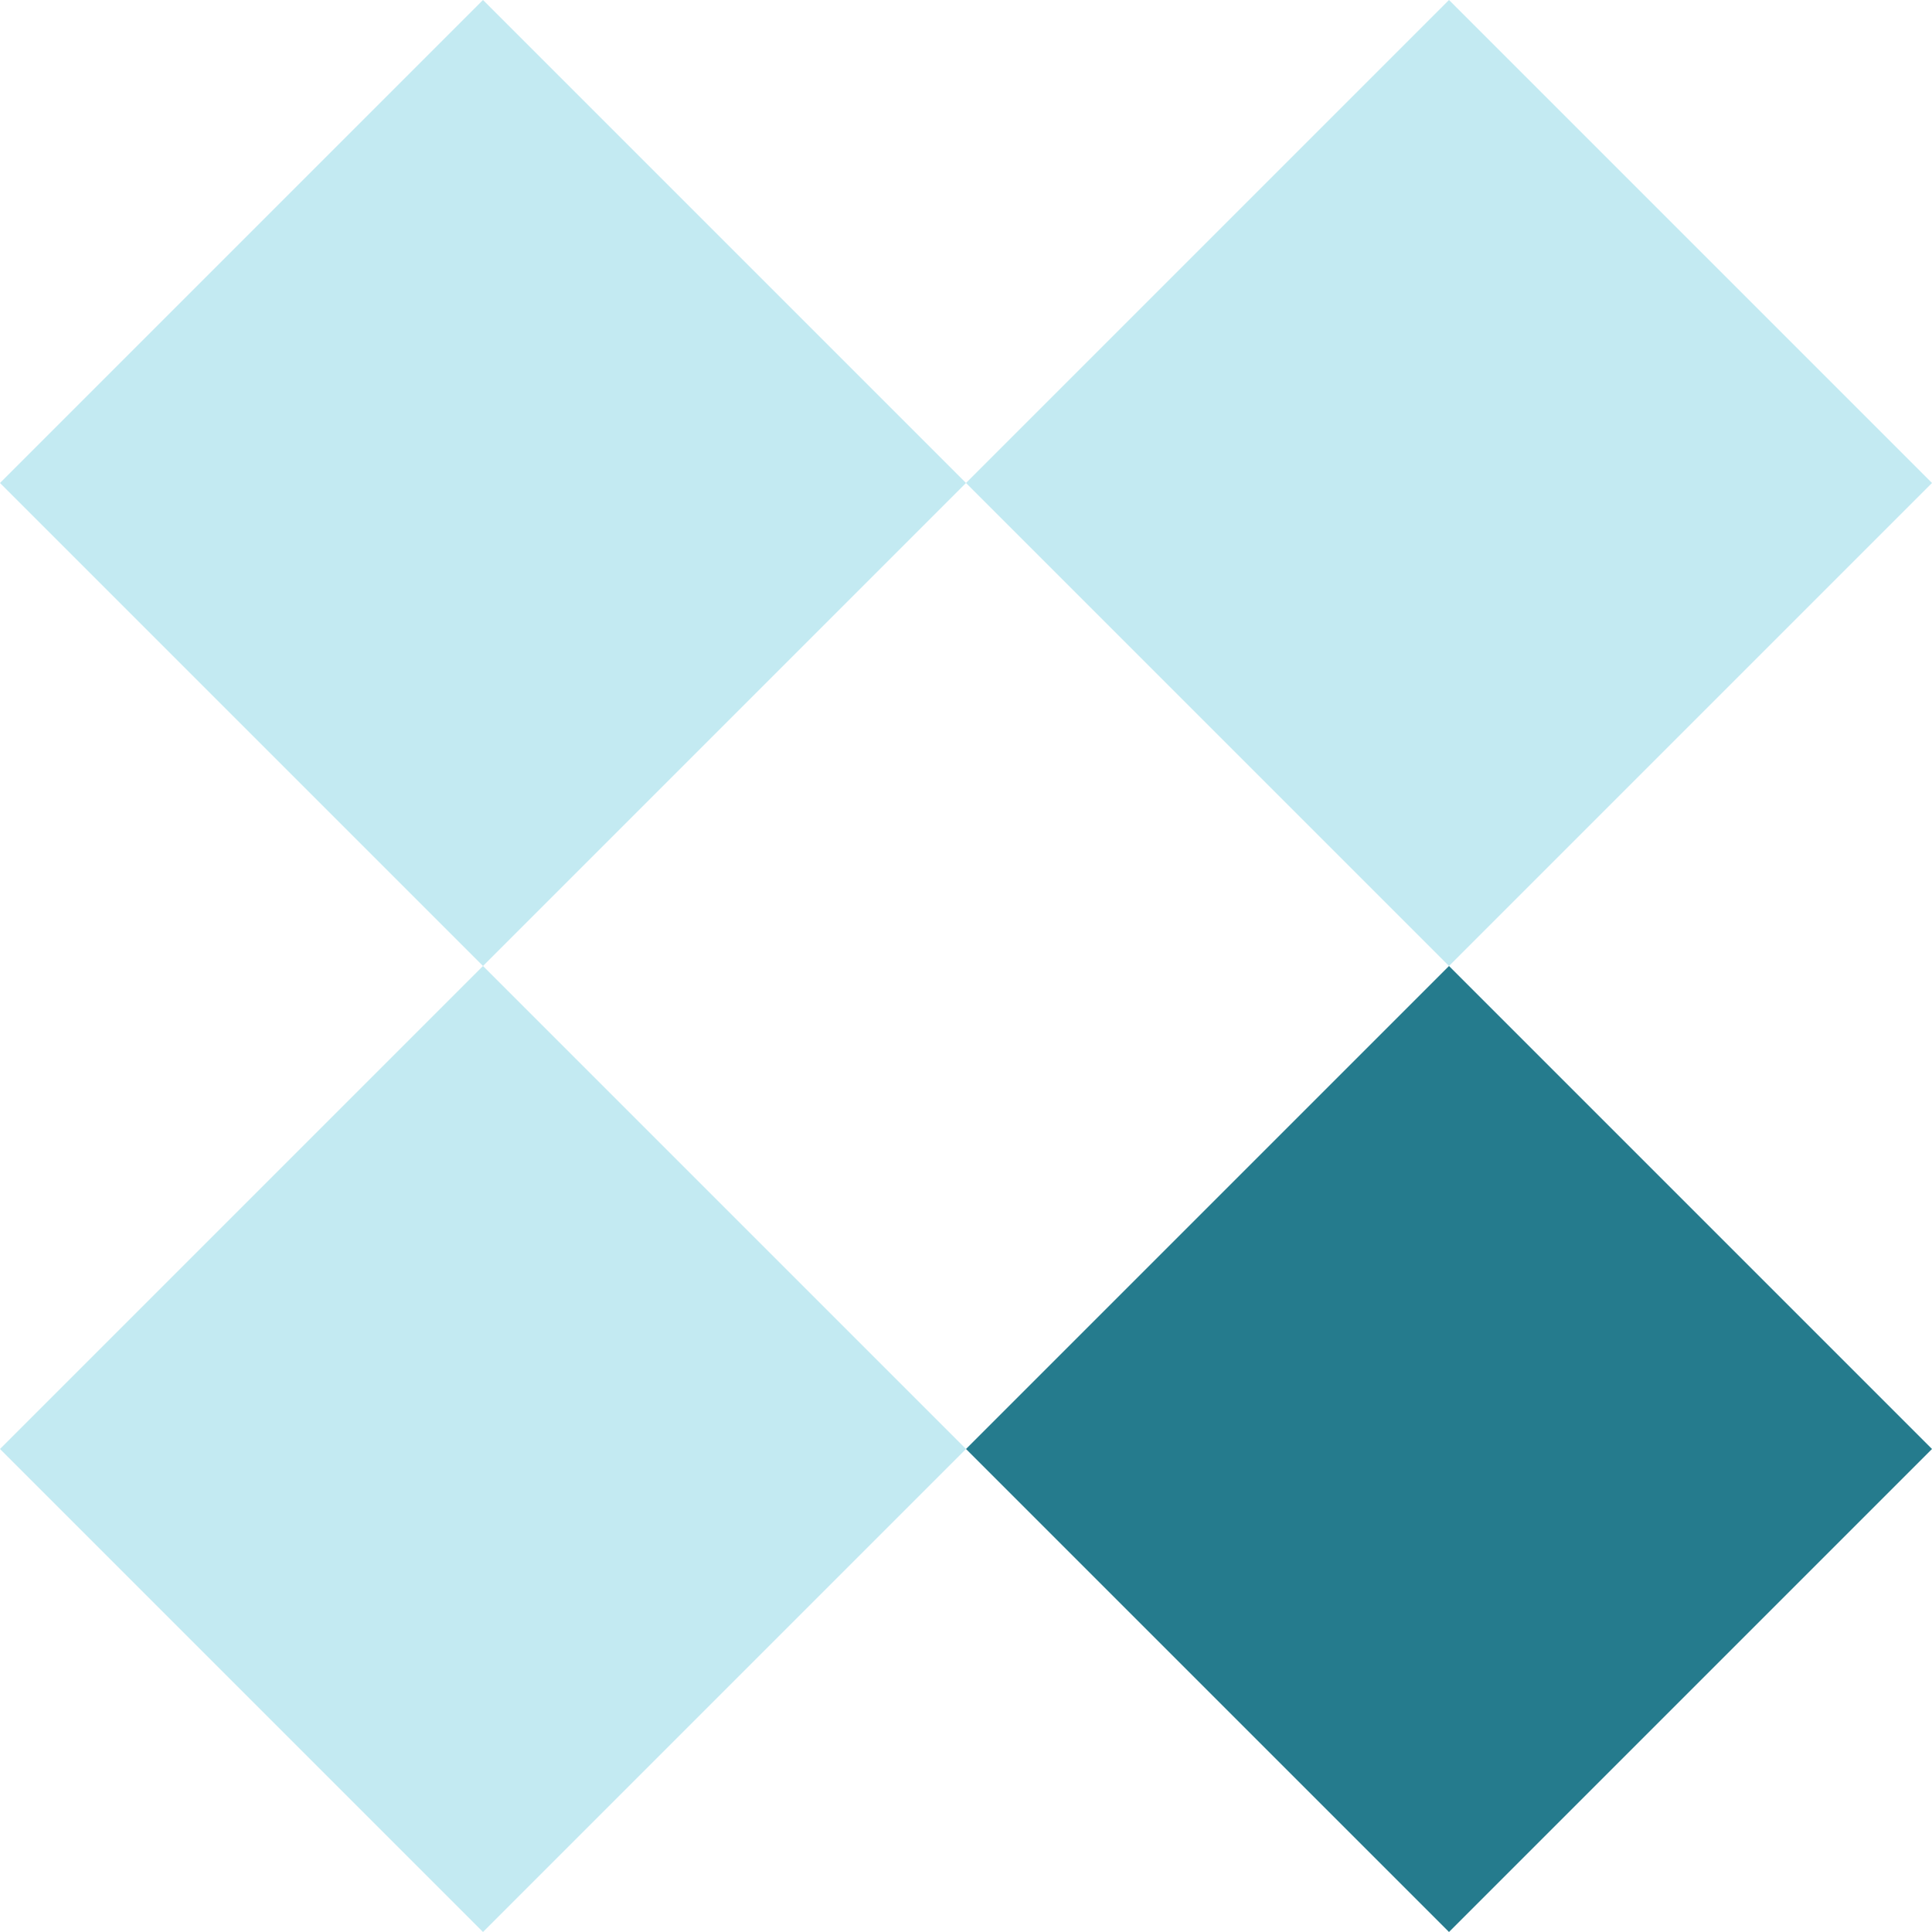 <svg width="30" height="30" viewBox="0 0 30 30" fill="none" xmlns="http://www.w3.org/2000/svg">
<g id="Frame 1171276620" clip-path="url(#clip0_628_3222)">
<path id="Vector 386" d="M7.5 15L0 22.5L7.5 30L15 22.5L7.5 15Z" fill="#C3EAF2"/>
<path id="Vector 388" d="M7.5 0L0 7.5L7.5 15L15 7.5L7.5 0Z" fill="#C3EAF2"/>
<path id="Vector 387" d="M22.5 15L15 22.5L22.5 30L30 22.5L22.5 15Z" fill="#257B8D"/>
<path id="Vector 389" d="M22.5 0L15 7.5L22.5 15L30 7.5L22.5 0Z" fill="#C3EAF2"/>
</g>
<defs>
<clipPath id="clip0_628_3222">
<rect width="30" height="30" fill="white" transform="matrix(1 0 0 -1 0 30)"/>
</clipPath>
</defs>
</svg>
